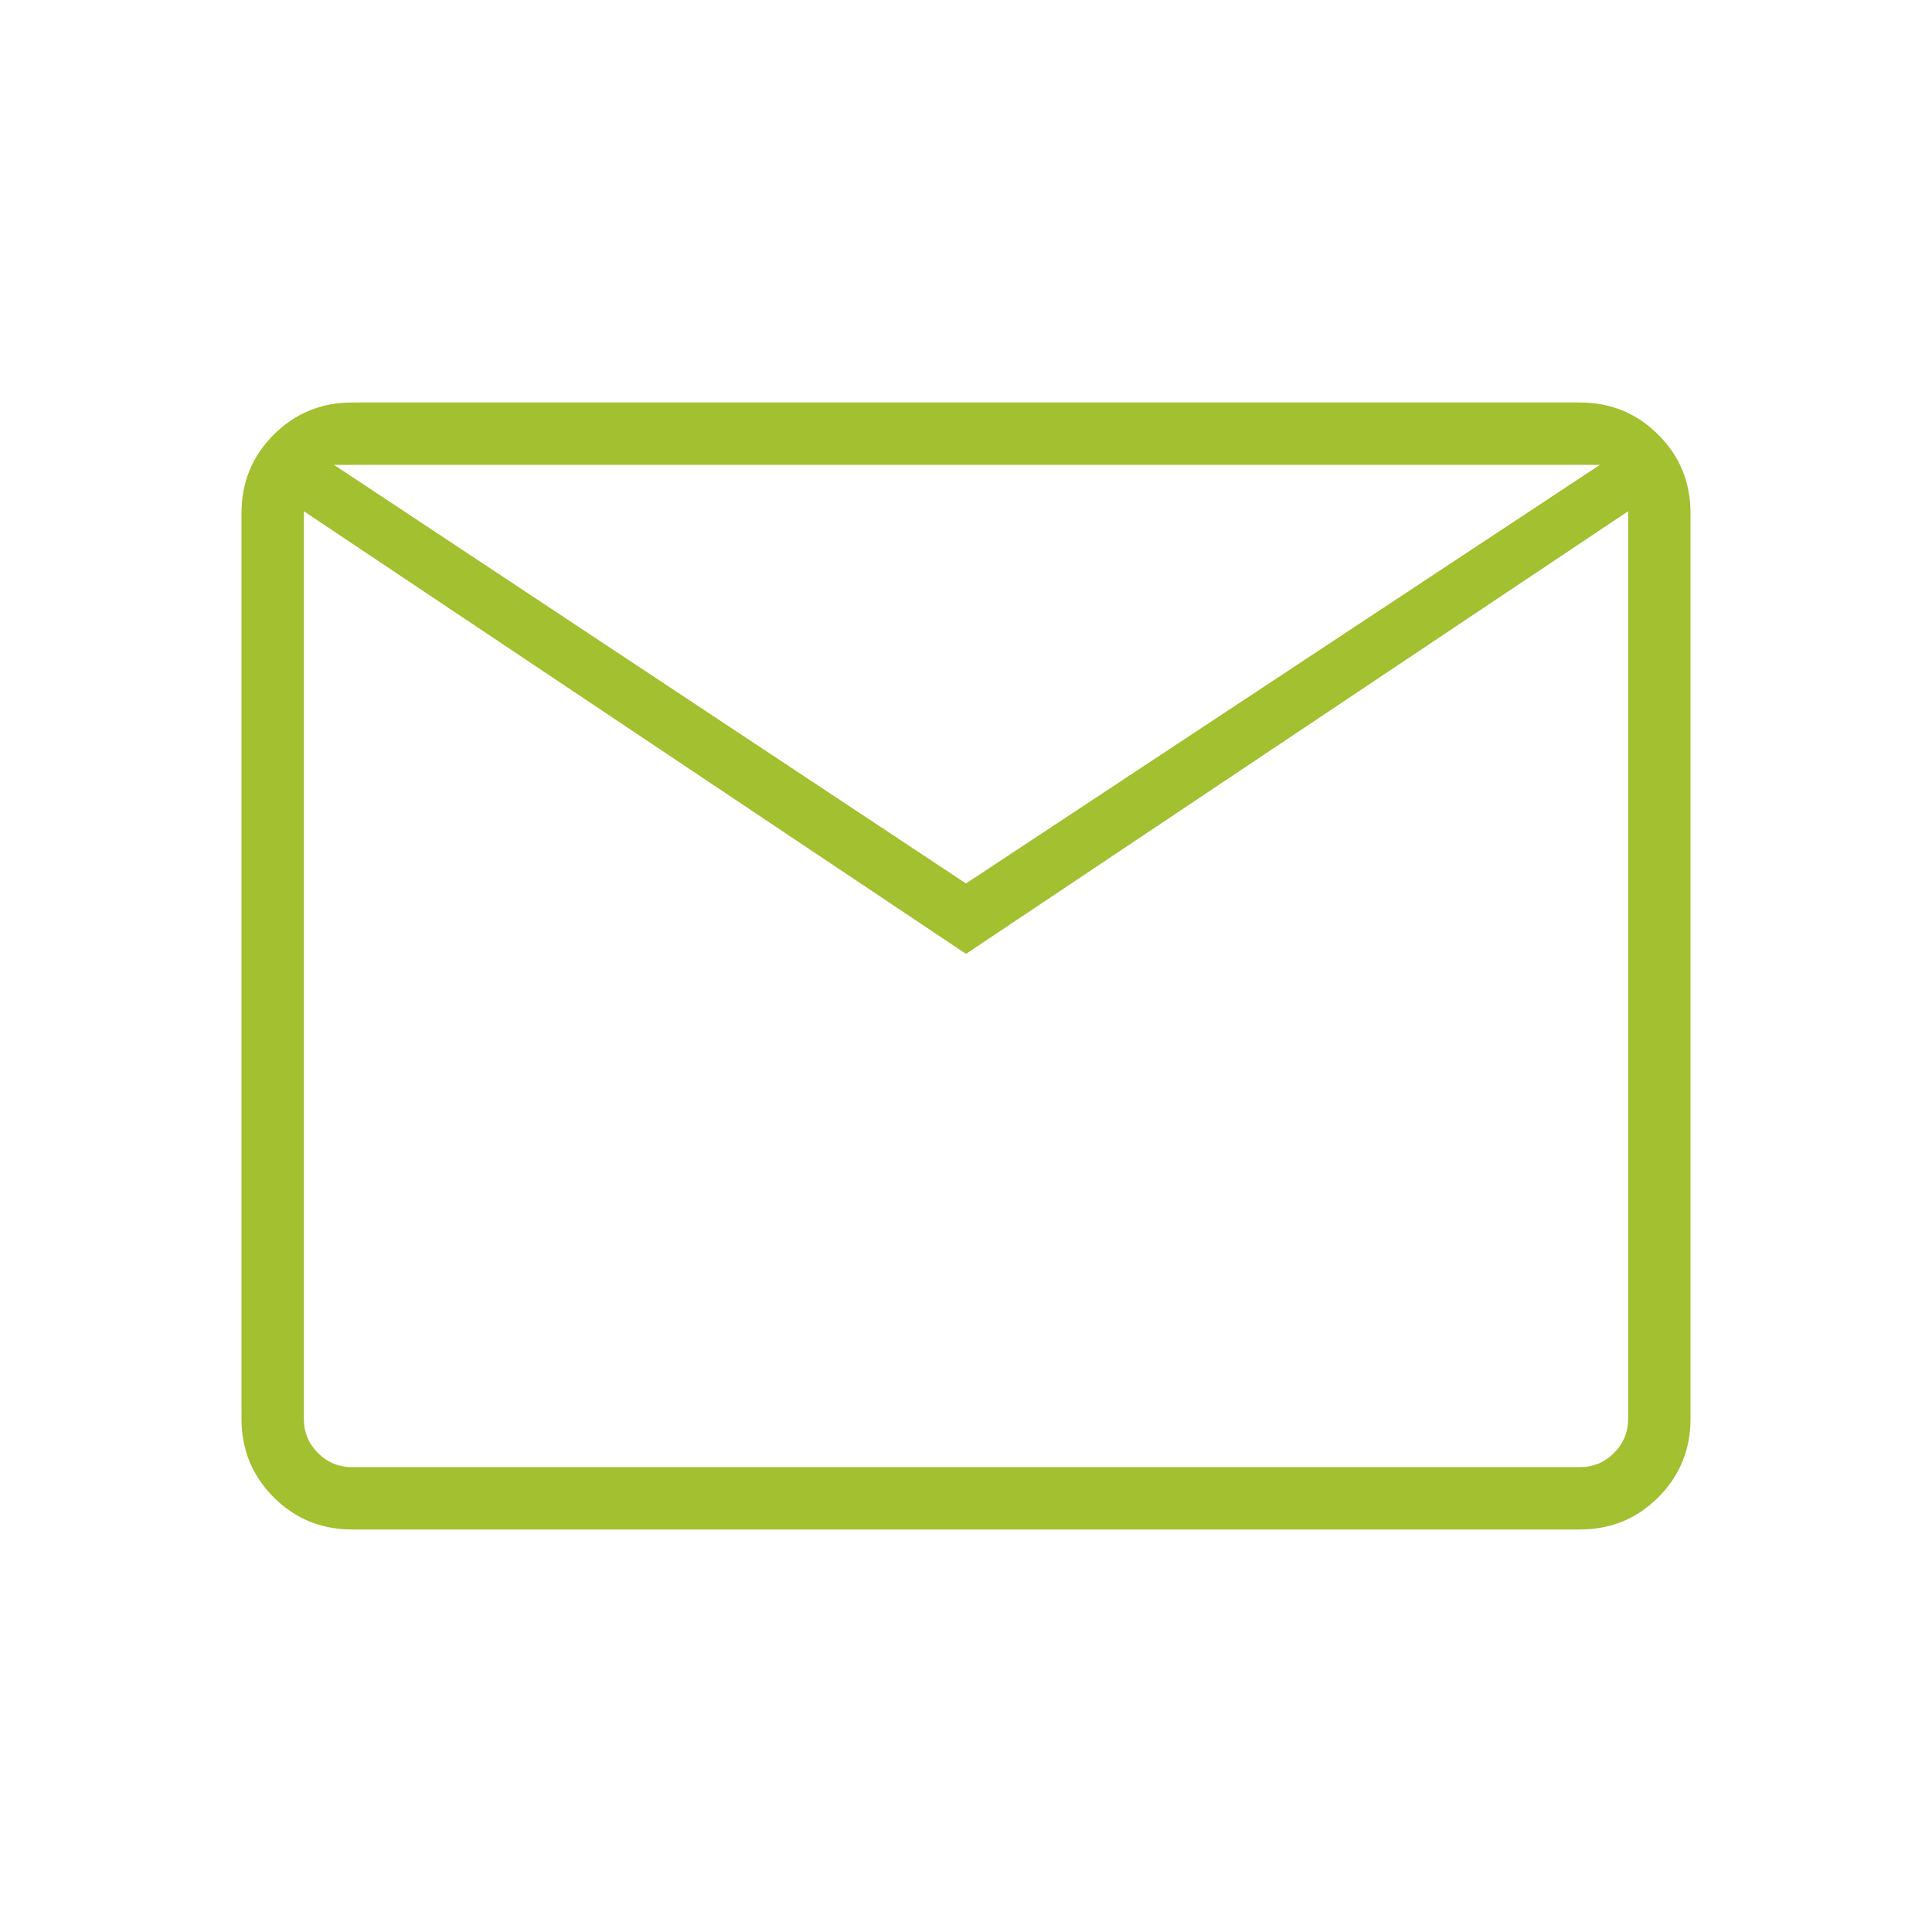 <svg width="18" height="18" viewBox="0 0 18 18" fill="none" xmlns="http://www.w3.org/2000/svg">
<path d="M3.281 14.25C2.994 14.25 2.75 14.15 2.55 13.95C2.35 13.75 2.25 13.506 2.25 13.219V4.781C2.25 4.494 2.35 4.25 2.55 4.05C2.75 3.85 2.994 3.75 3.281 3.75H14.719C15.006 3.75 15.25 3.85 15.45 4.05C15.65 4.25 15.75 4.494 15.75 4.781V13.219C15.75 13.506 15.65 13.75 15.45 13.95C15.25 14.15 15.006 14.25 14.719 14.25H3.281ZM9 8.887L2.831 4.763V13.219C2.831 13.344 2.875 13.45 2.962 13.537C3.05 13.625 3.156 13.669 3.281 13.669H14.719C14.844 13.669 14.95 13.625 15.037 13.537C15.125 13.45 15.169 13.344 15.169 13.219V4.763L9 8.887ZM9 8.231L14.906 4.331H3.112L9 8.231ZM2.831 4.763V4.331V13.219C2.831 13.344 2.875 13.45 2.962 13.537C3.05 13.625 3.156 13.669 3.281 13.669H2.831V13.219V4.763Z" fill="#A2C02F"/>
</svg>
